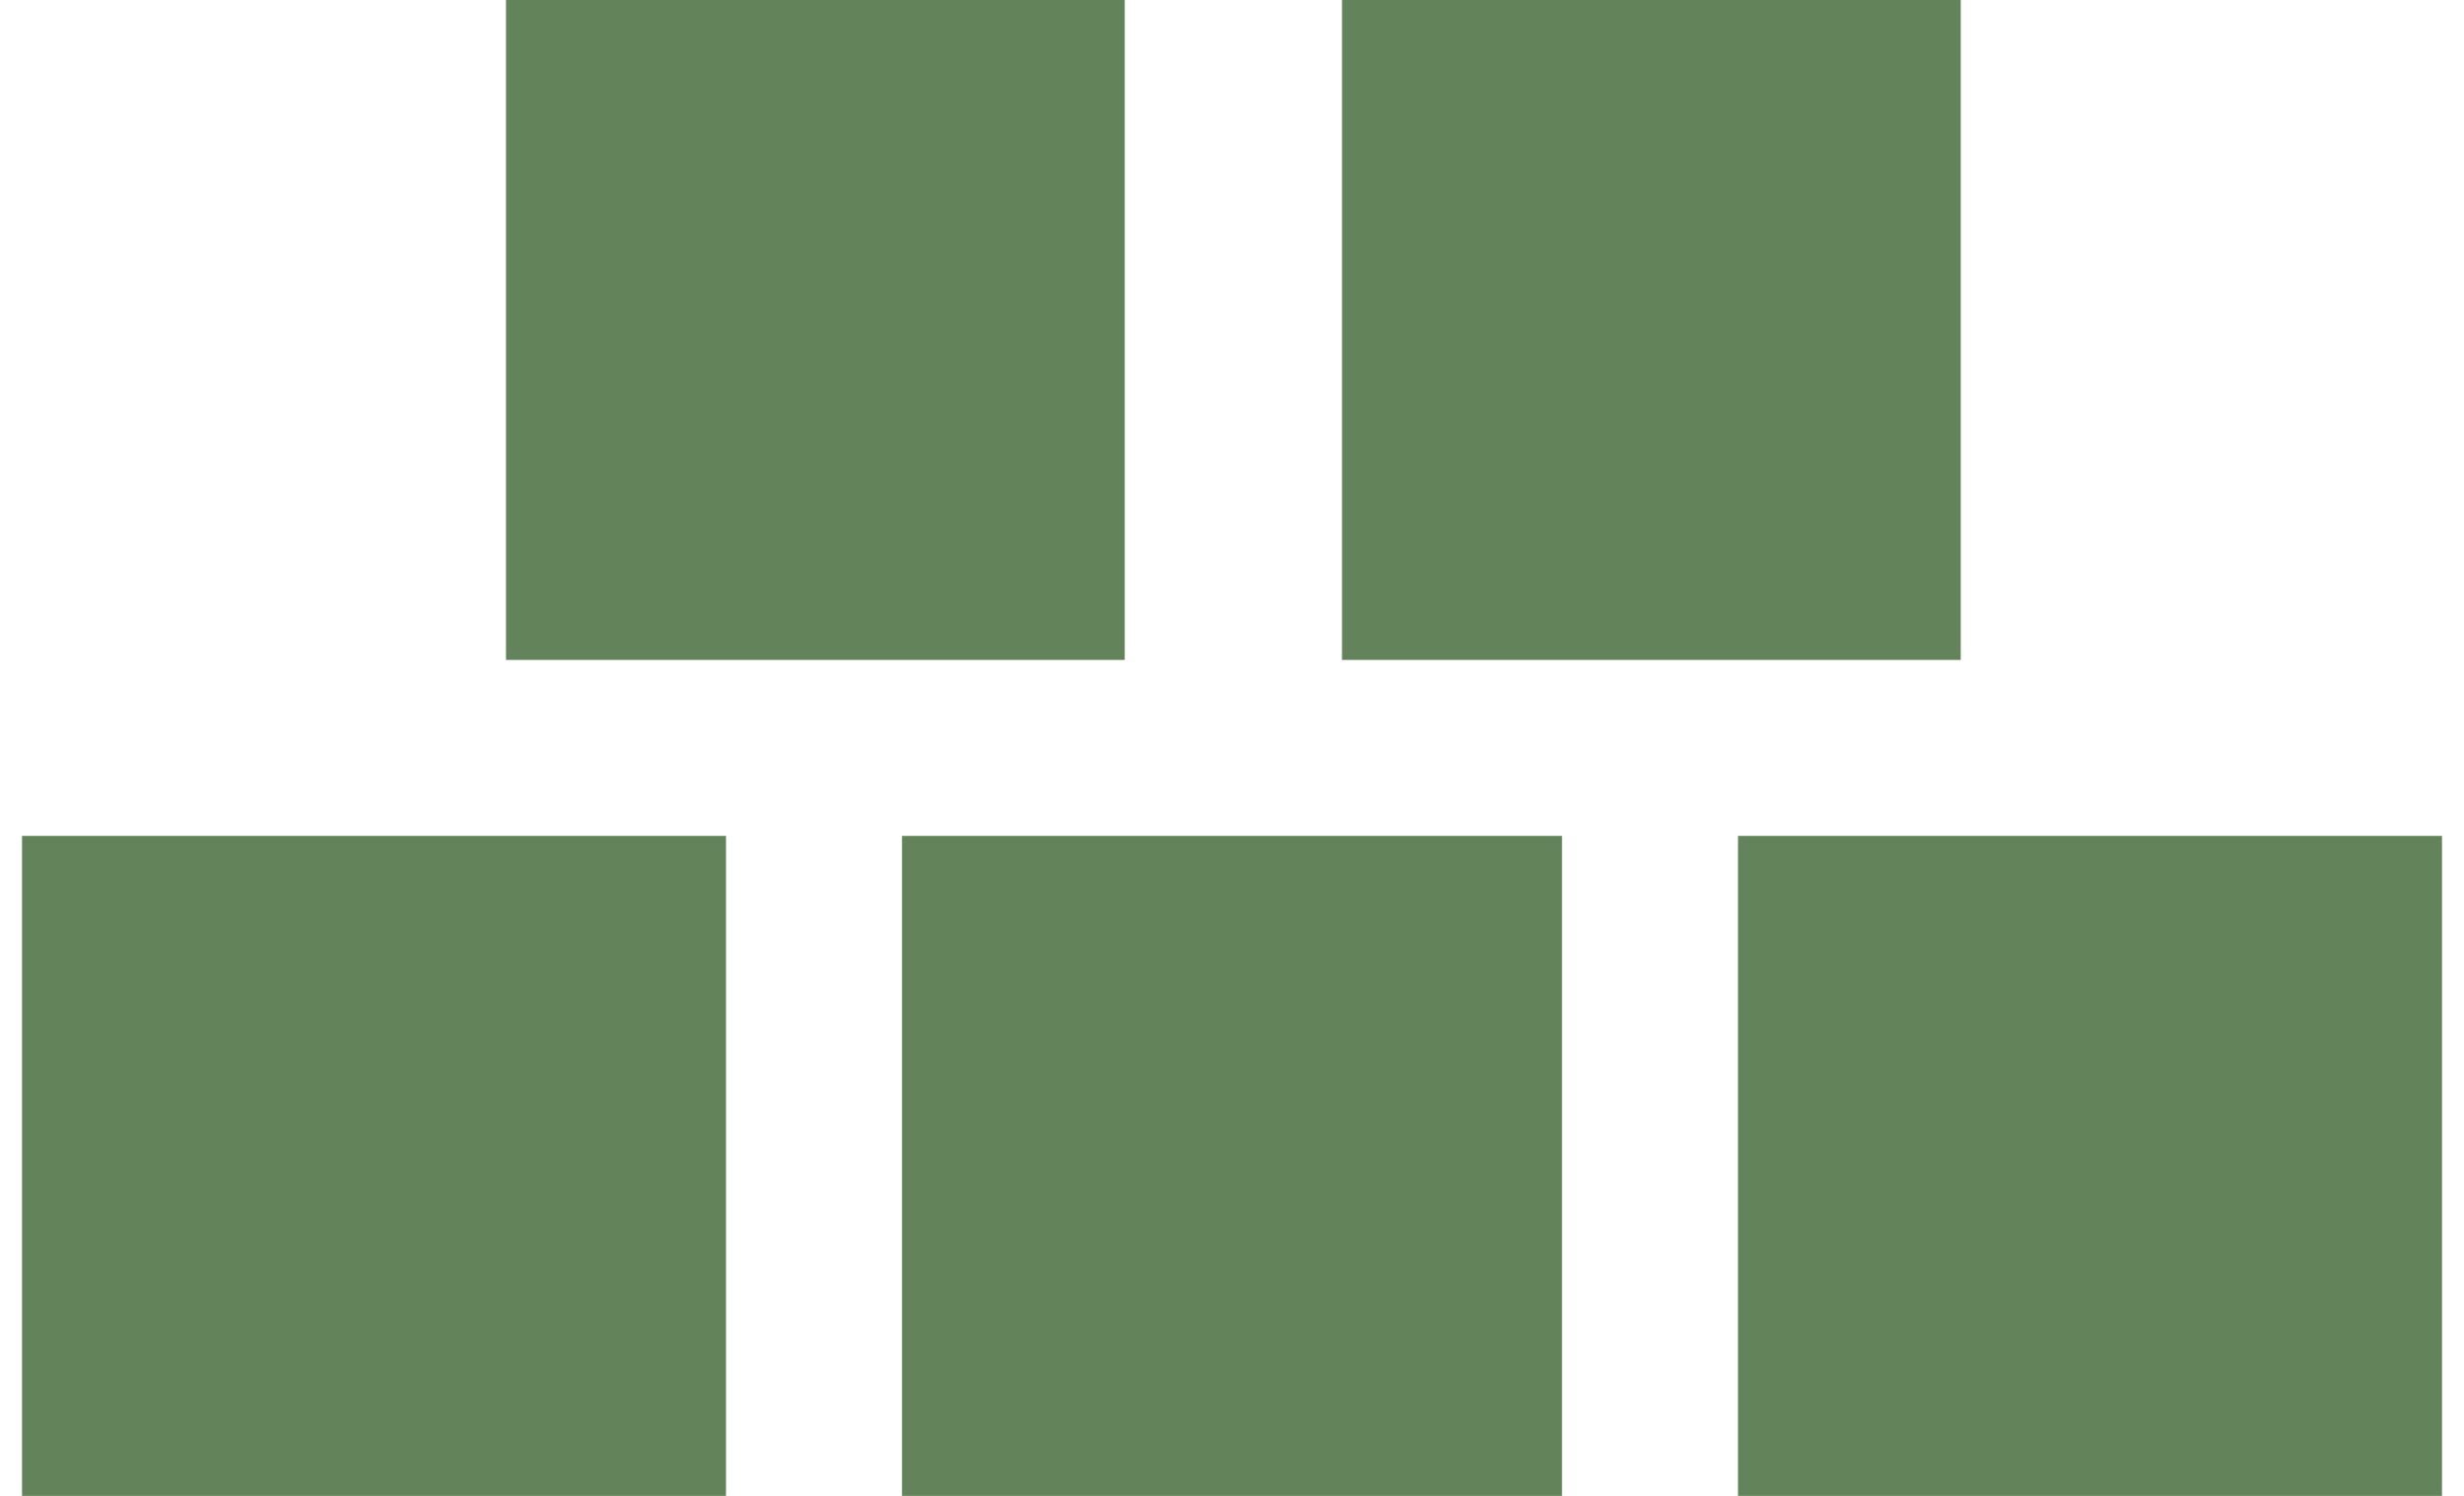 <?xml version="1.0" encoding="UTF-8"?> <svg xmlns="http://www.w3.org/2000/svg" width="56" height="34" viewBox="0 0 56 34" fill="none"> <rect width="16" height="15" transform="matrix(1 0 0 -1 0.5 34)" fill="#63845B"></rect> <rect width="16" height="15" transform="matrix(1 0 0 -1 39.5 34)" fill="#63845B"></rect> <rect width="14.062" height="15" transform="matrix(1 0 0 -1 30.5 15)" fill="#63845B"></rect> <rect width="15" height="15" transform="matrix(1 0 0 -1 20.5 34)" fill="#63845B"></rect> <rect width="14.062" height="15" transform="matrix(1 0 0 -1 11.5 15)" fill="#63845B"></rect> </svg> 